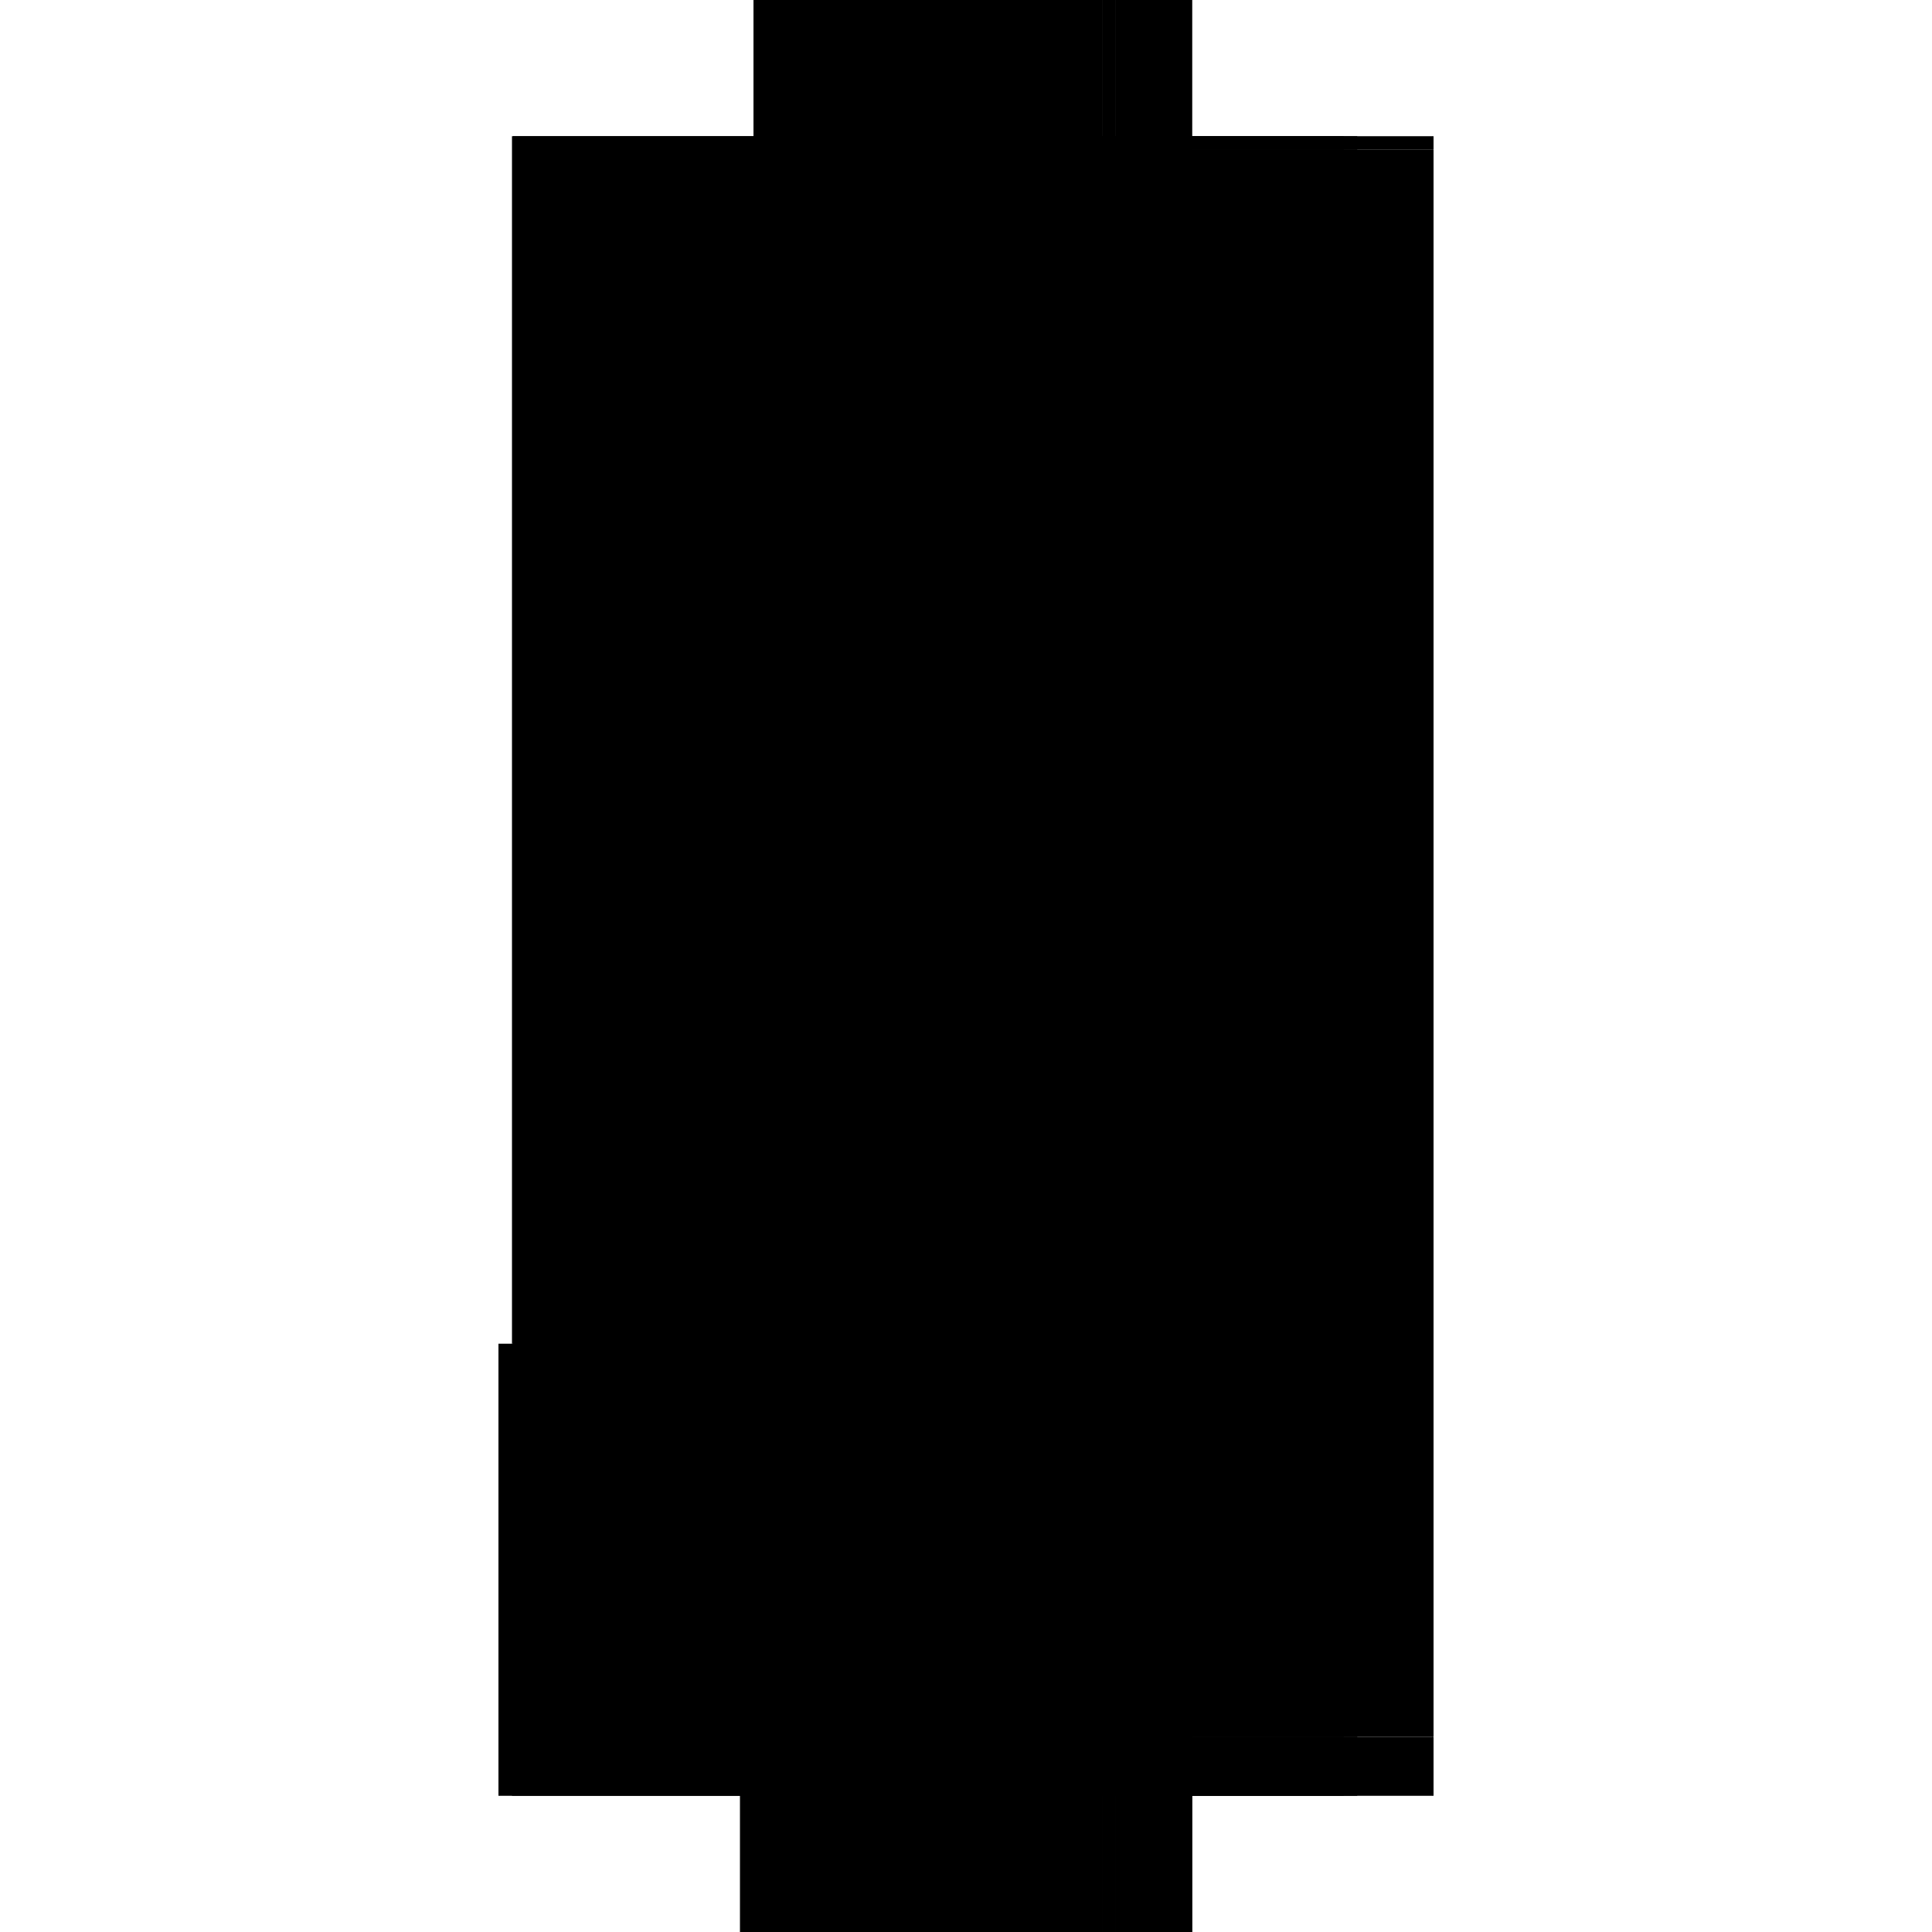 <?xml version="1.0" encoding="utf-8" ?>
<svg xmlns="http://www.w3.org/2000/svg" xmlns:ev="http://www.w3.org/2001/xml-events" xmlns:xlink="http://www.w3.org/1999/xlink" baseProfile="full" height="100%" version="1.1" viewBox="-1,-1,2,2" width="100%">
  <defs>
    <style type="text/css"><![CDATA[.vectorEffectClass {vector-effect: non-scaling-stroke;}]]></style>
  </defs>
  <line class="vectorEffectClass" fill="none" stroke="black" stroke-width="0.5" x1="0.234" x2="0.234" y1="0.798" y2="-0.845"/>
  <line class="vectorEffectClass" fill="none" stroke="black" stroke-width="0.5" x1="-0.22" x2="-0.22" y1="0.391" y2="-0.859"/>
  <line class="vectorEffectClass" fill="none" stroke="black" stroke-width="0.5" x1="-0.234" x2="-0.234" y1="0.859" y2="0.391"/>
  <line class="vectorEffectClass" fill="none" stroke="black" stroke-width="0.5" x1="-0.22" x2="-0.22" y1="0.859" y2="0.391"/>
  <line class="vectorEffectClass" fill="none" stroke="black" stroke-width="0.5" x1="-0.22" x2="0.141" y1="0.859" y2="0.859"/>
  <line class="vectorEffectClass" fill="none" stroke="black" stroke-width="0.5" x1="-0.219" x2="0.141" y1="-0.859" y2="-0.859"/>
  <line class="vectorEffectClass" fill="none" stroke="black" stroke-width="0.5" x1="0.155" x2="0.234" y1="-0.859" y2="-0.859"/>
  <line class="vectorEffectClass" fill="none" stroke="black" stroke-width="0.5" x1="0.155" x2="0.234" y1="0.859" y2="0.859"/>
  <line class="vectorEffectClass" fill="none" stroke="black" stroke-width="0.5" x1="0.234" x2="0.234" y1="0.859" y2="0.812"/>
  <line class="vectorEffectClass" fill="none" stroke="black" stroke-width="0.5" x1="-0.234" x2="-0.22" y1="0.391" y2="0.391"/>
  <line class="vectorEffectClass" fill="none" stroke="black" stroke-width="0.5" x1="-0.234" x2="-0.22" y1="0.859" y2="0.859"/>
  <line class="vectorEffectClass" fill="none" stroke="black" stroke-width="0.5" x1="0.141" x2="0.155" y1="-0.859" y2="-0.859"/>
  <line class="vectorEffectClass" fill="none" stroke="black" stroke-width="0.5" x1="0.234" x2="0.234" y1="0.812" y2="0.798"/>
  <line class="vectorEffectClass" fill="none" stroke="black" stroke-width="0.5" x1="0.234" x2="0.234" y1="-0.845" y2="-0.859"/>
  <line class="vectorEffectClass" fill="none" stroke="black" stroke-width="0.5" x1="0.141" x2="0.155" y1="0.859" y2="0.859"/>
  <line class="vectorEffectClass" fill="none" stroke="black" stroke-width="0.5" x1="-0.22" x2="-0.219" y1="-0.859" y2="-0.859"/>
  <line class="vectorEffectClass" fill="none" stroke="black" stroke-dasharray="5.0 5.0" stroke-width="0.5" x1="0.141" x2="0.141" y1="0.798" y2="-0.845"/>
  <line class="vectorEffectClass" fill="none" stroke="black" stroke-dasharray="5.0 5.0" stroke-width="0.5" x1="0.155" x2="0.155" y1="0.798" y2="-0.845"/>
  <line class="vectorEffectClass" fill="none" stroke="black" stroke-dasharray="5.0 5.0" stroke-width="0.5" x1="-0.219" x2="-0.219" y1="0.798" y2="-0.845"/>
  <line class="vectorEffectClass" fill="none" stroke="black" stroke-dasharray="5.0 5.0" stroke-width="0.5" x1="-0.219" x2="0.141" y1="0.798" y2="0.798"/>
  <line class="vectorEffectClass" fill="none" stroke="black" stroke-dasharray="5.0 5.0" stroke-width="0.5" x1="-0.219" x2="0.141" y1="0.812" y2="0.812"/>
  <line class="vectorEffectClass" fill="none" stroke="black" stroke-dasharray="5.0 5.0" stroke-width="0.5" x1="-0.219" x2="0.141" y1="-0.845" y2="-0.845"/>
  <line class="vectorEffectClass" fill="none" stroke="black" stroke-dasharray="5.0 5.0" stroke-width="0.5" x1="0.155" x2="0.234" y1="0.798" y2="0.798"/>
  <line class="vectorEffectClass" fill="none" stroke="black" stroke-dasharray="5.0 5.0" stroke-width="0.5" x1="0.155" x2="0.234" y1="0.812" y2="0.812"/>
  <line class="vectorEffectClass" fill="none" stroke="black" stroke-dasharray="5.0 5.0" stroke-width="0.5" x1="0.155" x2="0.234" y1="-0.845" y2="-0.845"/>
  <line class="vectorEffectClass" fill="none" stroke="black" stroke-dasharray="5.0 5.0" stroke-width="0.5" x1="0.141" x2="0.141" y1="0.859" y2="0.812"/>
  <line class="vectorEffectClass" fill="none" stroke="black" stroke-dasharray="5.0 5.0" stroke-width="0.5" x1="0.155" x2="0.155" y1="0.859" y2="0.812"/>
  <line class="vectorEffectClass" fill="none" stroke="black" stroke-dasharray="5.0 5.0" stroke-width="0.5" x1="-0.219" x2="-0.219" y1="0.812" y2="0.798"/>
  <line class="vectorEffectClass" fill="none" stroke="black" stroke-dasharray="5.0 5.0" stroke-width="0.5" x1="0.141" x2="0.155" y1="0.798" y2="0.798"/>
  <line class="vectorEffectClass" fill="none" stroke="black" stroke-dasharray="5.0 5.0" stroke-width="0.5" x1="0.141" x2="0.141" y1="0.812" y2="0.798"/>
  <line class="vectorEffectClass" fill="none" stroke="black" stroke-dasharray="5.0 5.0" stroke-width="0.5" x1="0.155" x2="0.155" y1="0.812" y2="0.798"/>
  <line class="vectorEffectClass" fill="none" stroke="black" stroke-dasharray="5.0 5.0" stroke-width="0.5" x1="0.141" x2="0.155" y1="0.812" y2="0.812"/>
  <line class="vectorEffectClass" fill="none" stroke="black" stroke-dasharray="5.0 5.0" stroke-width="0.5" x1="-0.219" x2="-0.219" y1="-0.845" y2="-0.859"/>
  <line class="vectorEffectClass" fill="none" stroke="black" stroke-dasharray="5.0 5.0" stroke-width="0.5" x1="0.141" x2="0.141" y1="-0.845" y2="-0.859"/>
  <line class="vectorEffectClass" fill="none" stroke="black" stroke-dasharray="5.0 5.0" stroke-width="0.5" x1="0.155" x2="0.155" y1="-0.845" y2="-0.859"/>
  <line class="vectorEffectClass" fill="none" stroke="black" stroke-dasharray="5.0 5.0" stroke-width="0.5" x1="0.141" x2="0.155" y1="-0.845" y2="-0.845"/>
</svg>
